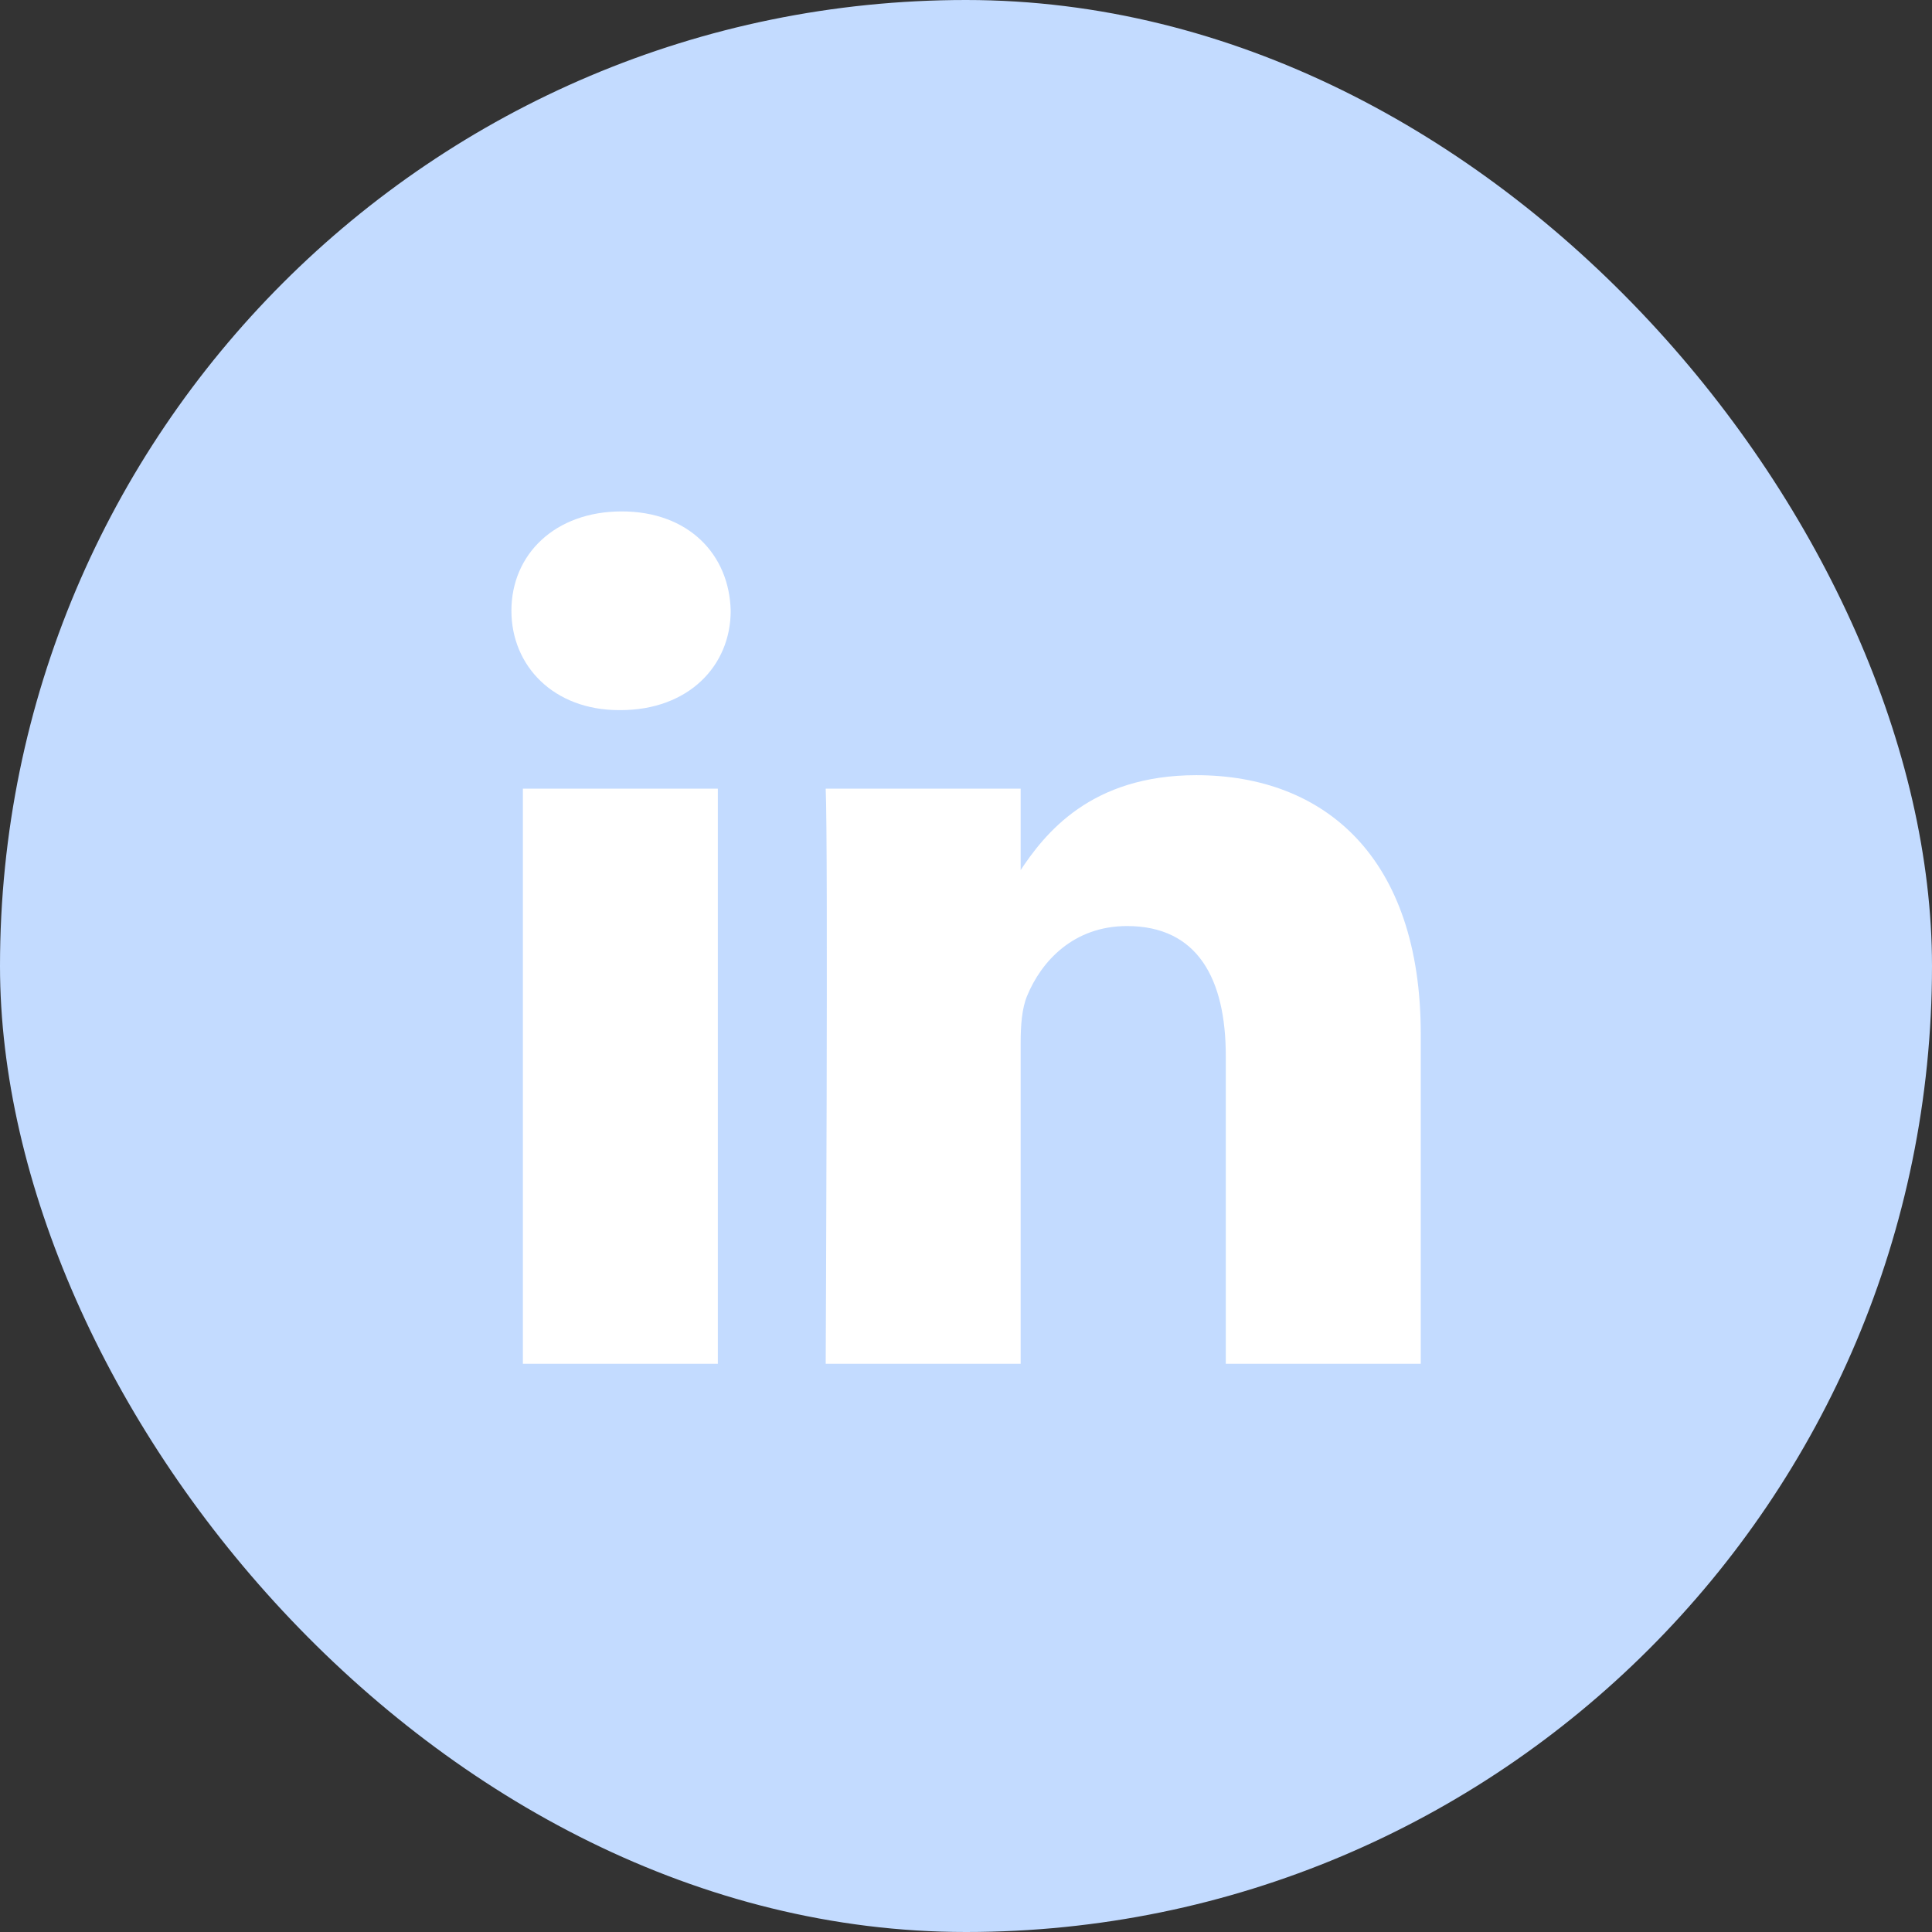 <svg width="34" height="34" viewBox="0 0 34 34" fill="none" xmlns="http://www.w3.org/2000/svg">
<rect x="0" y="0" width="34" height="34" fill="#333333" stroke="none"/>
<rect width="34" height="34" rx="17" fill="#C3DBFF"/>
<g clip-path="url(#clip0_1_283)">
<path d="M12.633 24V13.879H9.202V24H12.633ZM10.918 12.497C12.114 12.497 12.859 11.72 12.859 10.748C12.836 9.755 12.114 9 10.941 9C9.767 9 9 9.755 9 10.748C9 11.72 9.744 12.497 10.896 12.497H10.918H10.918ZM14.531 24H17.962V18.348C17.962 18.046 17.984 17.744 18.075 17.527C18.323 16.923 18.887 16.297 19.834 16.297C21.076 16.297 21.572 17.225 21.572 18.586V24H25.003V18.197C25.003 15.088 23.31 13.642 21.053 13.642C19.203 13.642 18.39 14.656 17.939 15.347H17.962V13.879H14.531C14.576 14.829 14.531 24 14.531 24L14.531 24Z" fill="white"/>
</g>
<defs>
<clipPath id="clip0_1_283">
<rect width="16" height="15" fill="white" transform="translate(9 9)"/>
</clipPath>
</defs>
</svg>

